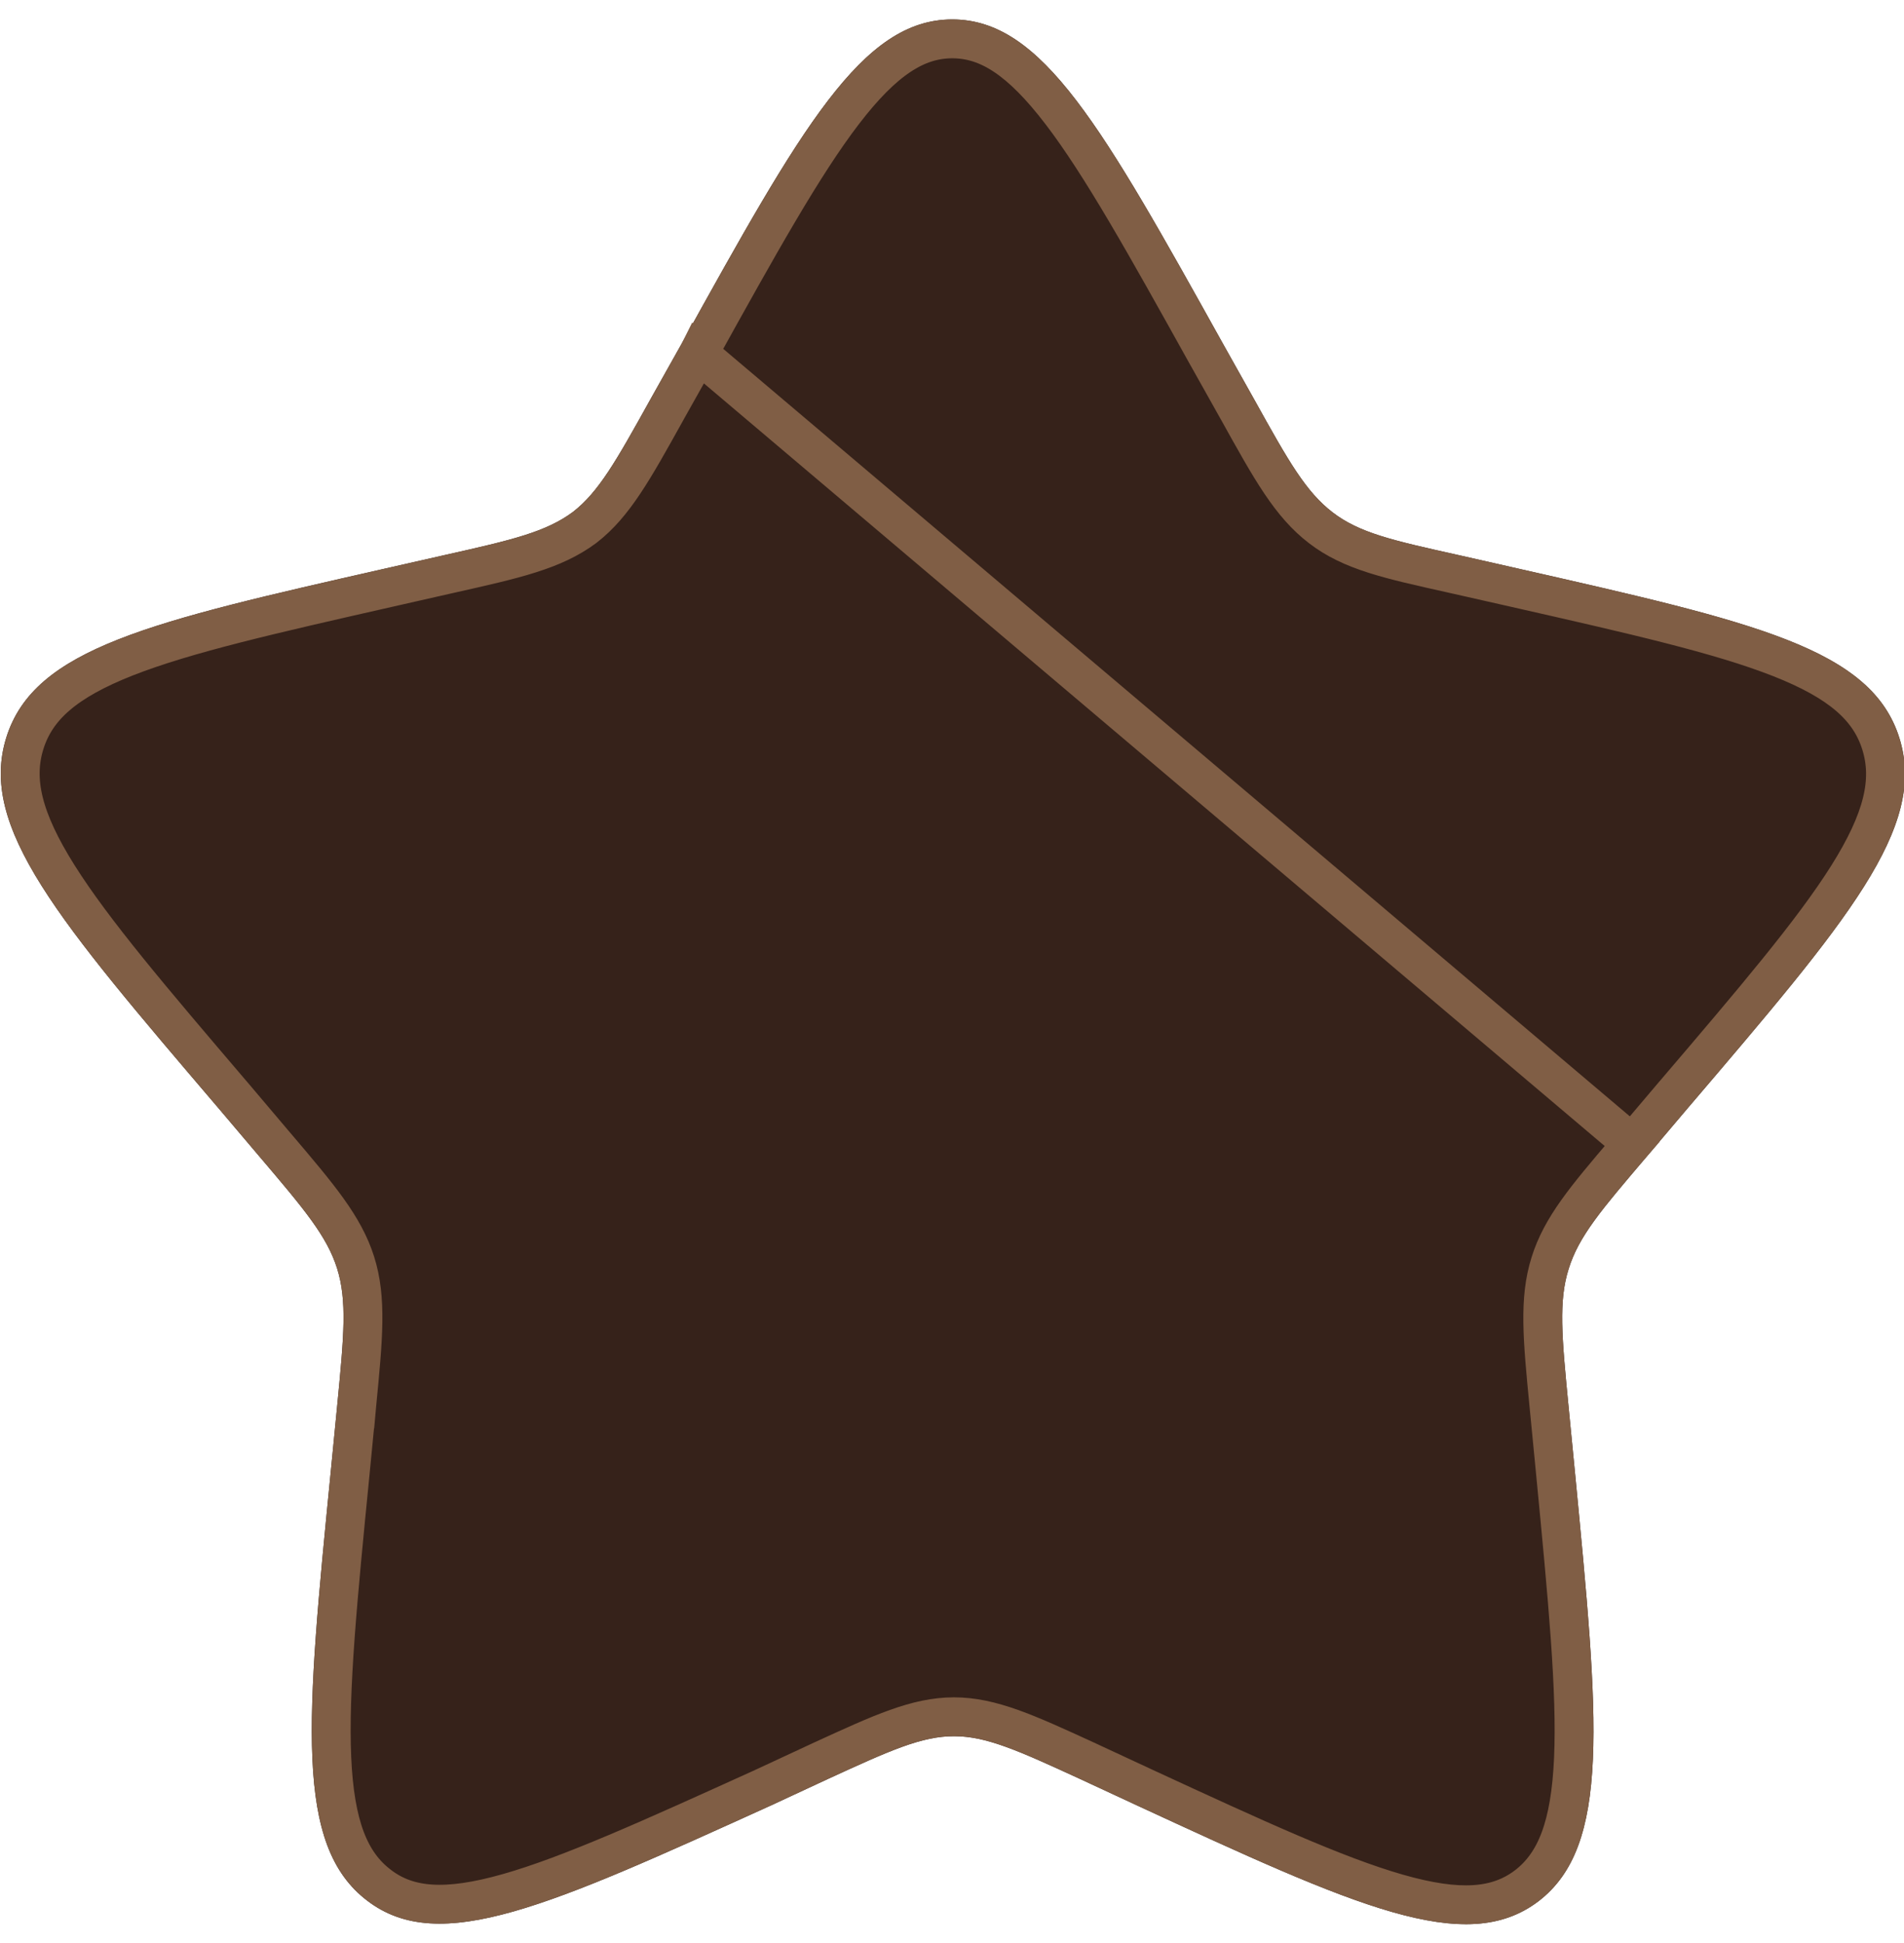 <svg width="49" height="50" viewBox="0 0 49 50" fill="none" xmlns="http://www.w3.org/2000/svg">
<g filter="url(#filter0_i_1366_5063)">
<path d="M16.73 10.291L17.539 8.85C20.626 3.279 22.184 0.5 24.507 0.5C26.83 0.5 28.374 3.279 31.476 8.85L32.284 10.291C33.166 11.879 33.608 12.658 34.298 13.187C34.989 13.717 35.842 13.908 37.562 14.29L39.121 14.643C45.148 16.01 48.162 16.686 48.882 18.994C49.603 21.303 47.544 23.699 43.443 28.506L42.384 29.756C41.223 31.123 40.635 31.799 40.37 32.652C40.106 33.49 40.194 34.402 40.37 36.225L40.532 37.886C41.149 44.296 41.458 47.501 39.591 48.927C37.709 50.353 34.887 49.059 29.256 46.457L27.8 45.781C26.198 45.045 25.389 44.678 24.551 44.678C23.713 44.678 22.905 45.045 21.302 45.781L19.847 46.457C14.143 49.044 11.32 50.338 9.453 48.912C7.571 47.486 7.88 44.281 8.512 37.871L8.674 36.21C8.85 34.387 8.938 33.475 8.674 32.637C8.409 31.799 7.821 31.108 6.66 29.741L5.601 28.492C1.5 23.684 -0.559 21.288 0.162 18.98C0.882 16.672 3.896 15.995 9.923 14.628L11.482 14.275C13.187 13.893 14.055 13.687 14.746 13.173C15.407 12.658 15.848 11.879 16.73 10.291Z" fill="#36221A"/>
</g>
<path d="M17.976 9.093L17.975 9.095L17.167 10.534L17.166 10.536L17.153 10.56C16.3 12.095 15.809 12.979 15.053 13.567L15.044 13.574L15.044 13.574C14.249 14.166 13.259 14.389 11.592 14.763C11.591 14.763 11.591 14.763 11.591 14.763L10.034 15.116L10.034 15.116L10.021 15.119C6.997 15.805 4.786 16.306 3.235 16.916C1.692 17.524 0.932 18.19 0.639 19.129C0.344 20.073 0.587 21.087 1.496 22.532C2.405 23.975 3.904 25.732 5.949 28.129L5.982 28.167L5.983 28.168L7.041 29.418C7.069 29.45 7.096 29.483 7.124 29.515C8.208 30.791 8.856 31.554 9.151 32.487C9.446 33.423 9.349 34.43 9.183 36.136L9.172 36.258L9.171 36.258L9.01 37.92L9.01 37.92C8.692 41.141 8.462 43.502 8.539 45.238C8.616 46.974 8.996 47.938 9.755 48.513L9.757 48.515C10.5 49.083 11.474 49.163 13.075 48.708C14.671 48.255 16.745 47.315 19.585 46.027L19.636 46.003L19.64 46.002L21.092 45.327L21.094 45.326L21.178 45.287C22.689 44.594 23.596 44.178 24.551 44.178C25.506 44.178 26.414 44.594 27.925 45.287L28.009 45.326L28.011 45.327L29.466 46.003C29.466 46.003 29.466 46.003 29.466 46.003C32.297 47.311 34.368 48.264 35.967 48.722C37.558 49.177 38.536 49.098 39.288 48.529C40.041 47.954 40.417 46.989 40.494 45.253C40.571 43.516 40.344 41.155 40.034 37.934L39.873 36.273L39.873 36.273L39.861 36.151C39.696 34.446 39.598 33.438 39.893 32.503C40.181 31.575 40.81 30.836 41.849 29.614C41.899 29.555 41.95 29.494 42.003 29.433L17.976 9.093ZM17.976 9.093C19.528 6.293 20.669 4.245 21.707 2.89C22.744 1.536 23.585 1 24.507 1C25.429 1 26.266 1.535 27.302 2.89C28.339 4.245 29.48 6.293 31.039 9.094L31.04 9.095L31.847 10.534L31.848 10.536L31.862 10.56C32.715 12.097 33.207 12.981 33.995 13.584C34.777 14.184 35.736 14.396 37.351 14.755L37.452 14.778L37.454 14.778L39.01 15.13L39.01 15.13L39.023 15.133C42.047 15.819 44.258 16.321 45.809 16.931C47.352 17.538 48.112 18.204 48.405 19.143C48.7 20.087 48.457 21.102 47.548 22.547C46.639 23.989 45.14 25.747 43.095 28.144L43.062 28.182L43.061 28.183L42.003 29.432L17.976 9.093Z" stroke="#805E45"/>
<defs>
<filter id="filter0_i_1366_5063" x="0.02" y="0.5" width="49.004" height="49.016" filterUnits="userSpaceOnUse" color-interpolation-filters="sRGB">
<feFlood flood-opacity="0" result="BackgroundImageFix"/>
<feBlend mode="normal" in="SourceGraphic" in2="BackgroundImageFix" result="shape"/>
<feColorMatrix in="SourceAlpha" type="matrix" values="0 0 0 0 0 0 0 0 0 0 0 0 0 0 0 0 0 0 127 0" result="hardAlpha"/>
<feOffset/>
<feGaussianBlur stdDeviation="5"/>
<feComposite in2="hardAlpha" operator="arithmetic" k2="-1" k3="1"/>
<feColorMatrix type="matrix" values="0 0 0 0 0.847 0 0 0 0 0.514 0 0 0 0 0.408 0 0 0 0.3 0"/>
<feBlend mode="normal" in2="shape" result="effect1_innerShadow_1366_5063"/>
</filter>
</defs>
</svg>

